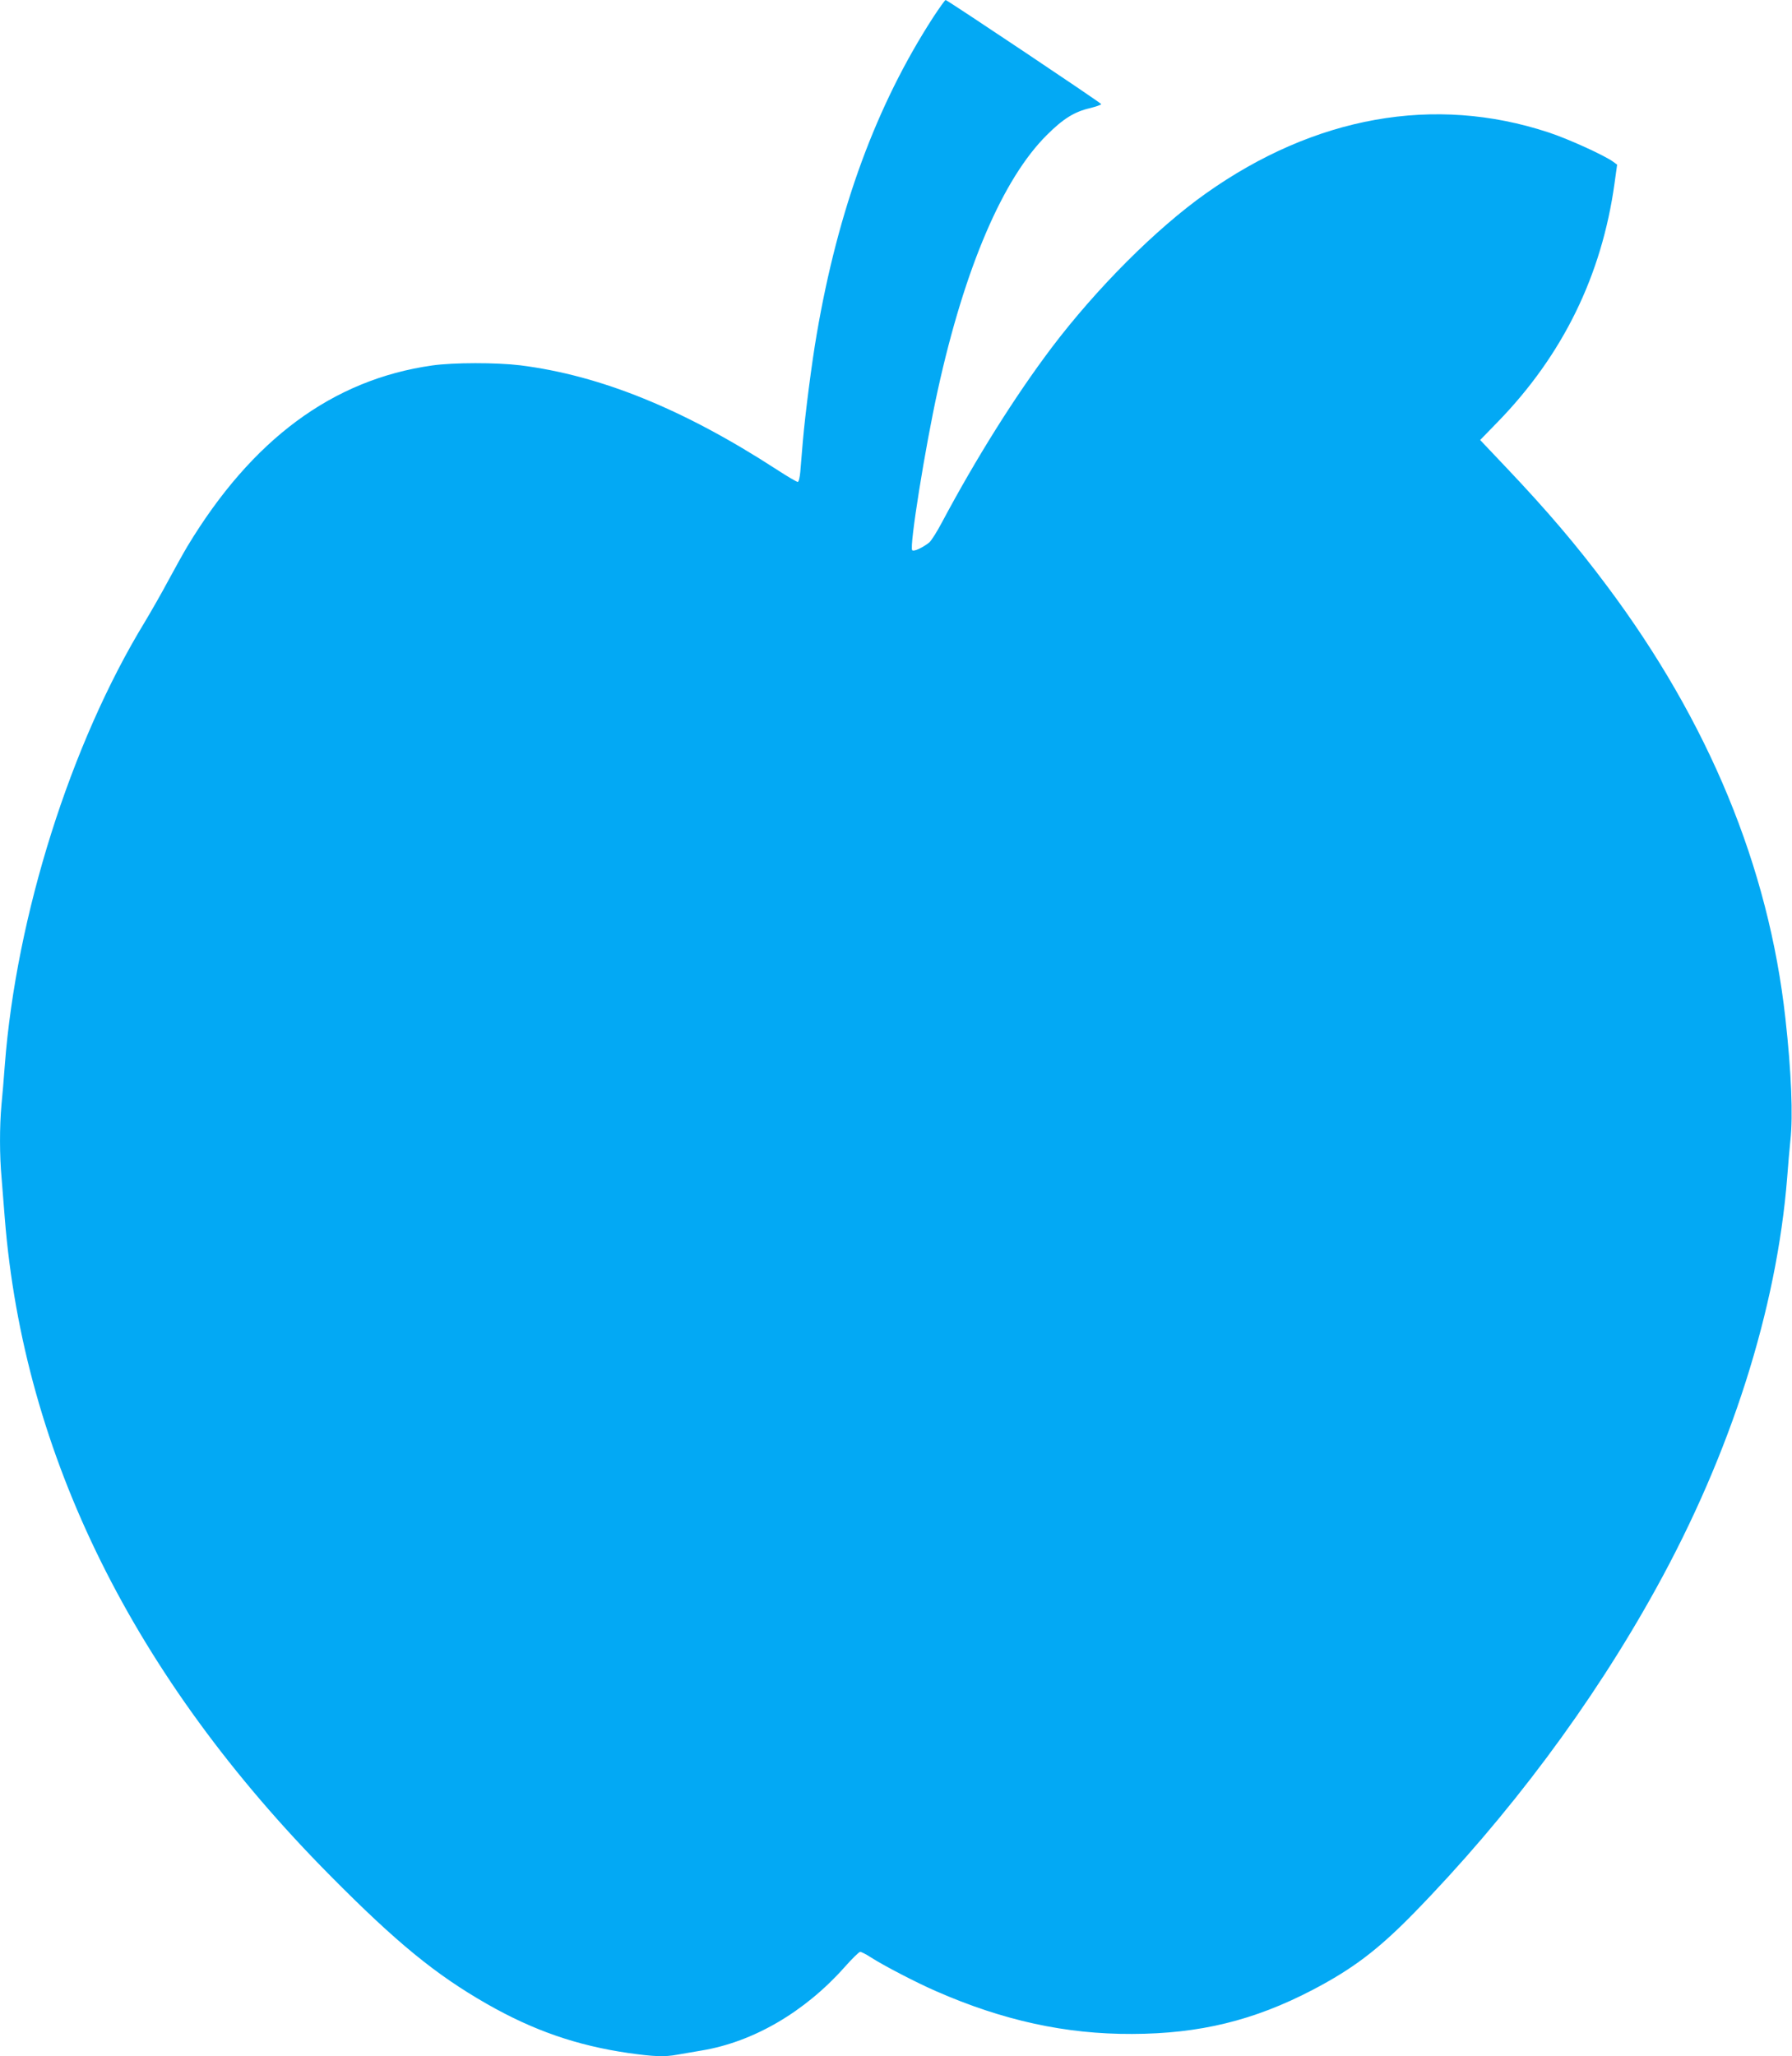 <?xml version="1.0" standalone="no"?>
<!DOCTYPE svg PUBLIC "-//W3C//DTD SVG 20010904//EN"
 "http://www.w3.org/TR/2001/REC-SVG-20010904/DTD/svg10.dtd">
<svg version="1.0" xmlns="http://www.w3.org/2000/svg"
 width="1116pt" height="1280pt" viewBox="0 0 1116 1280"
 preserveAspectRatio="xMidYMid meet">
<g transform="translate(0,1280) scale(0.1,-0.1)"
fill="#03a9f4" stroke="none">
<path d="M5812 12693 c-354 -547 -592 -1191 -726 -1975 -31 -179 -71 -492 -86
-663 -6 -71 -13 -158 -16 -192 -3 -35 -10 -63 -16 -63 -6 0 -66 35 -132 78
-580 376 -1096 585 -1596 648 -148 18 -416 18 -549 -1 -619 -88 -1121 -459
-1524 -1126 -25 -42 -79 -139 -120 -215 -41 -77 -107 -192 -146 -257 -461
-756 -800 -1829 -871 -2757 -6 -80 -15 -192 -21 -249 -12 -134 -12 -315 1
-455 5 -61 14 -174 20 -251 118 -1474 802 -2855 2026 -4090 414 -418 656 -616
976 -799 289 -165 559 -259 883 -306 157 -22 223 -25 304 -10 31 5 99 17 151
26 321 53 642 240 890 519 46 52 90 95 97 95 7 0 37 -15 66 -34 79 -51 287
-159 407 -211 415 -182 807 -268 1220 -266 420 1 760 84 1124 274 251 131 409
251 631 478 590 604 1111 1301 1508 2020 466 842 752 1740 817 2559 6 80 15
184 20 231 17 152 6 429 -31 759 -104 943 -477 1846 -1113 2695 -186 249 -367
462 -624 733 l-164 173 109 112 c406 417 649 914 728 1487 l16 115 -23 17
c-52 39 -282 144 -405 184 -710 234 -1454 101 -2133 -380 -312 -221 -682 -592
-962 -962 -229 -304 -468 -685 -682 -1086 -31 -59 -67 -115 -79 -125 -44 -34
-96 -58 -106 -48 -19 19 80 638 160 1000 167 758 405 1314 679 1585 101 101
172 145 269 167 39 10 70 21 69 25 -3 9 -959 648 -969 648 -4 0 -38 -48 -77
-107z"/>
</g>
</svg>
